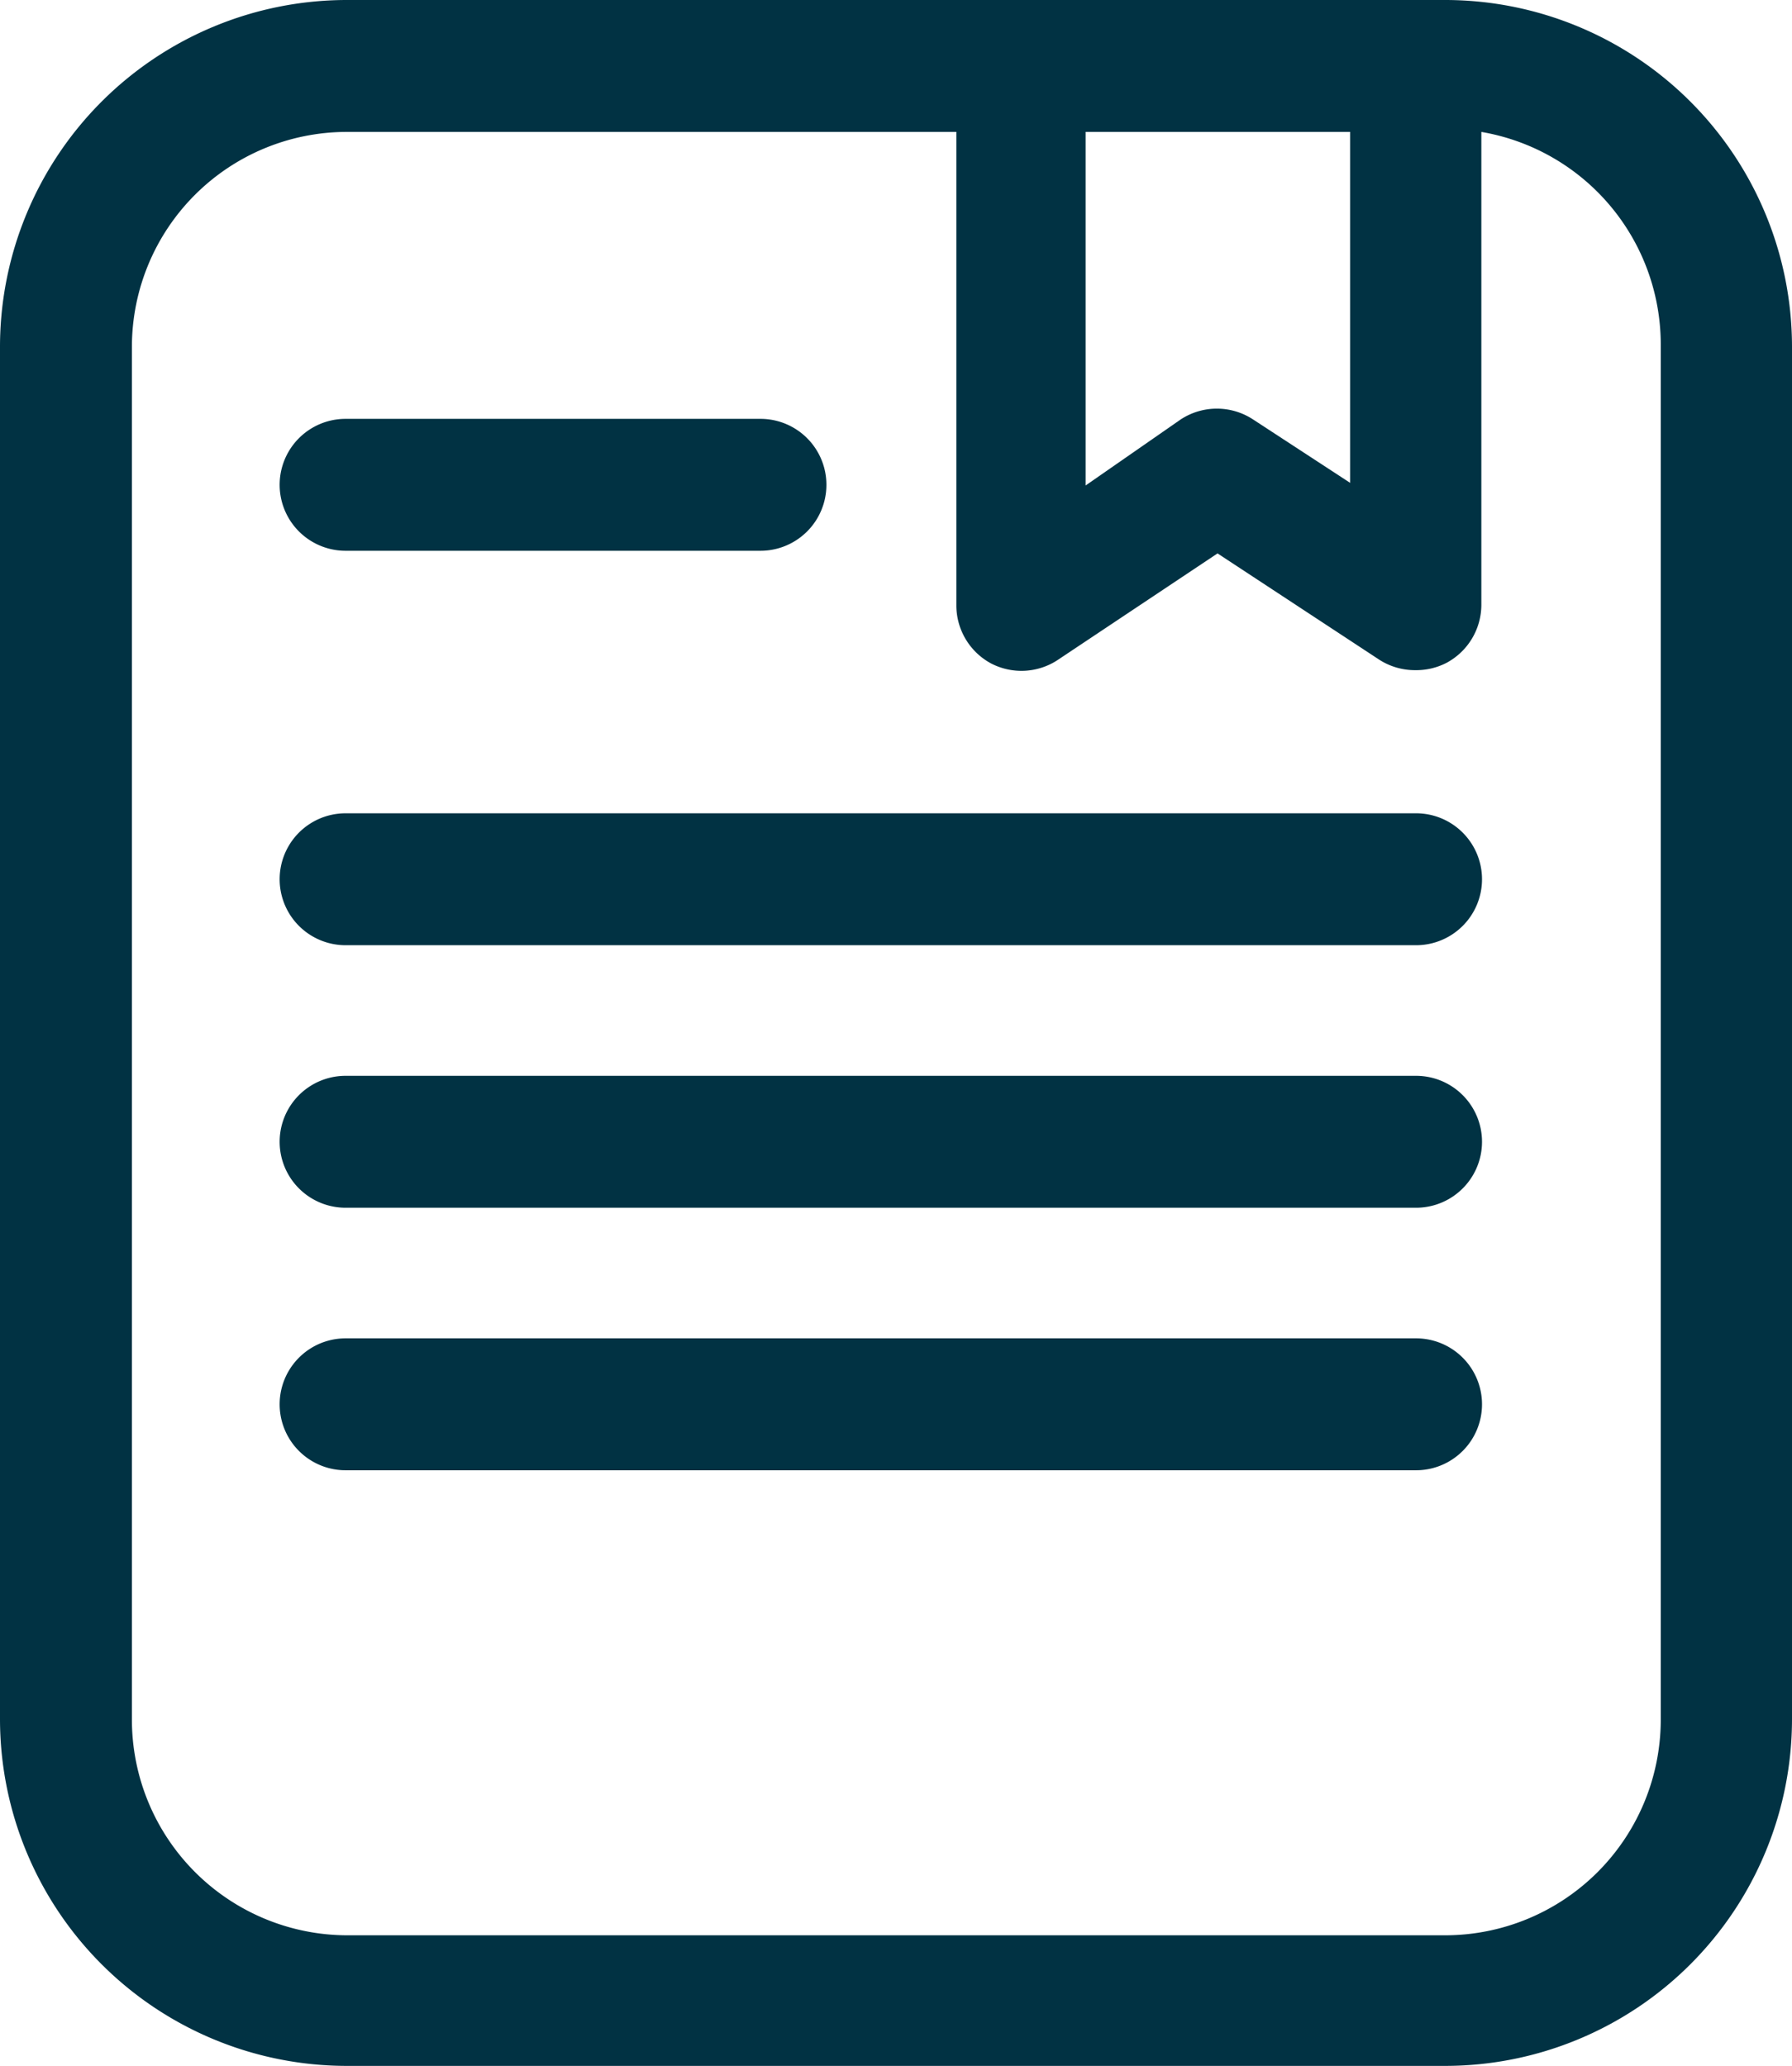 <svg xmlns="http://www.w3.org/2000/svg" viewBox="0 0 27.17 31.32"><defs><style>.cls-1{fill:#013243;}</style></defs><g id="Layer_2" data-name="Layer 2"><g id="Layer_1-2" data-name="Layer 1"><path class="cls-1" d="M21.92,0H5.25A5.26,5.26,0,0,0,0,5.25V26.06a5.26,5.26,0,0,0,5.25,5.26H21.92a5.26,5.26,0,0,0,5.25-5.26V5.25A5.26,5.26,0,0,0,21.92,0ZM20.47,2V7.32L19,6.36a1,1,0,0,0-1.1,0l-1.44,1V2Zm4.71,24.07a3.27,3.27,0,0,1-3.26,3.27H5.25A3.27,3.27,0,0,1,2,26.06V5.25A3.26,3.26,0,0,1,5.25,2H14.5V9.18a1,1,0,0,0,.53.88,1,1,0,0,0,1-.05l2.43-1.62L20.91,10a1,1,0,0,0,.55.16,1,1,0,0,0,.47-.11,1,1,0,0,0,.53-.88V2a3.27,3.27,0,0,1,2.72,3.21Z"/><path class="cls-1" d="M21.47,20.29H5.24a1,1,0,1,0,0,2H21.47a1,1,0,1,0,0-2Z"/><path class="cls-1" d="M21.47,16.31H5.24a1,1,0,1,0,0,2H21.47a1,1,0,0,0,0-2Z"/><path class="cls-1" d="M21.47,12.33H5.24a1,1,0,1,0,0,2H21.47a1,1,0,0,0,0-2Z"/><path class="cls-1" d="M5.24,8.35h6.29a1,1,0,0,0,0-2H5.24a1,1,0,1,0,0,2Z"/></g></g></svg>